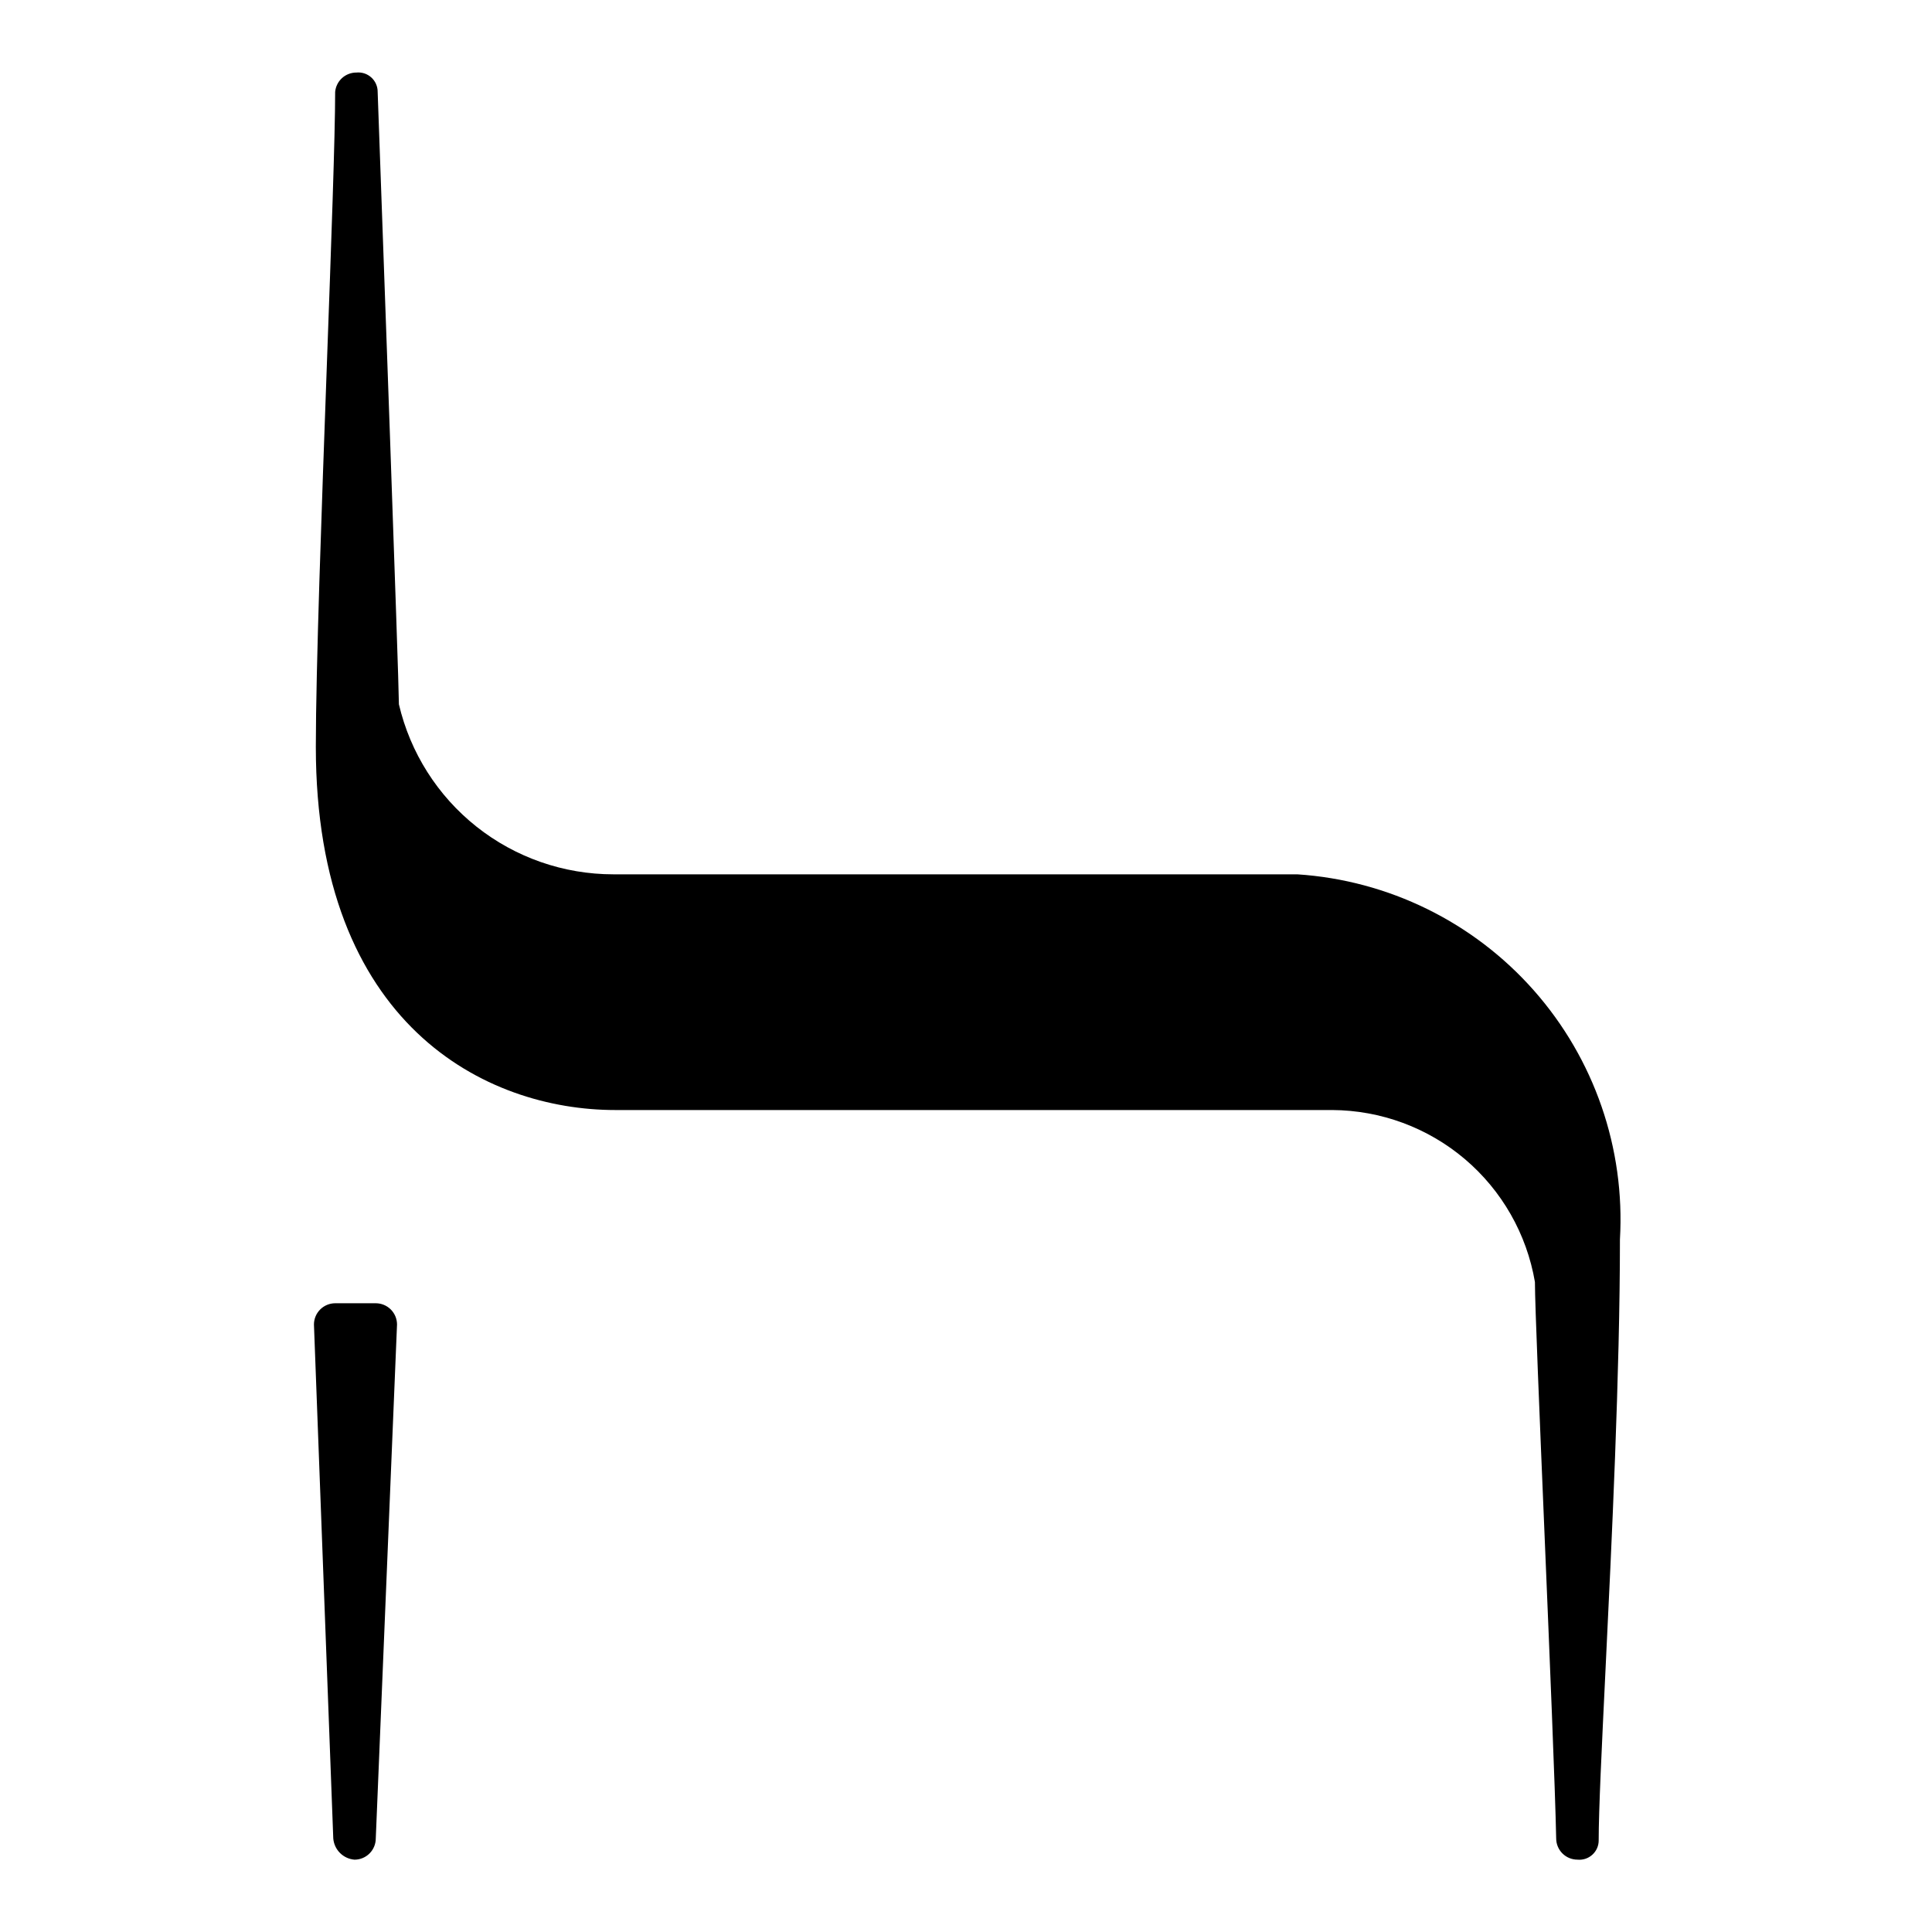 <svg width="80" height="80" viewBox="0 0 80 80" fill="none" xmlns="http://www.w3.org/2000/svg">
<path fill-rule="evenodd" clip-rule="evenodd" d="M14.162 3.233C14.325 3.085 14.538 3.003 14.758 3.004C14.87 2.993 14.982 3.005 15.089 3.04C15.195 3.075 15.293 3.133 15.376 3.208C15.459 3.283 15.525 3.376 15.57 3.478C15.616 3.581 15.639 3.692 15.638 3.804C15.798 8.204 16.518 28.204 16.518 29.164C16.987 31.167 18.12 32.953 19.732 34.231C21.344 35.509 23.341 36.204 25.398 36.204H53.718C57.49 36.451 61.011 38.179 63.513 41.011C66.016 43.844 67.297 47.551 67.078 51.324C67.078 56.847 66.738 63.856 66.48 69.155C66.324 72.375 66.198 74.964 66.198 76.204C66.199 76.316 66.176 76.427 66.131 76.53C66.085 76.632 66.019 76.725 65.936 76.8C65.853 76.875 65.755 76.933 65.649 76.968C65.542 77.003 65.43 77.015 65.318 77.004C65.085 77.004 64.861 76.911 64.696 76.746C64.531 76.581 64.438 76.357 64.438 76.124C64.397 74.082 64.169 68.621 63.955 63.509C63.75 58.606 63.558 54.024 63.558 53.084C63.219 51.099 62.191 49.296 60.655 47.994C59.119 46.692 57.172 45.973 55.158 45.964H25.478C20.118 45.964 13.078 42.444 13.078 30.924C13.078 27.729 13.318 21.108 13.534 15.112C13.714 10.15 13.878 5.615 13.878 3.804C13.898 3.585 14 3.381 14.162 3.233ZM13.88 53.965H15.56C15.793 53.965 16.017 54.058 16.182 54.223C16.347 54.388 16.44 54.611 16.44 54.845L15.56 76.125C15.56 76.358 15.467 76.582 15.302 76.747C15.137 76.912 14.913 77.005 14.68 77.005C14.453 76.987 14.239 76.888 14.078 76.727C13.917 76.566 13.818 76.352 13.8 76.125L13 54.845C13 54.611 13.093 54.388 13.258 54.223C13.423 54.058 13.647 53.965 13.88 53.965Z" fill="black"/>
</svg>
